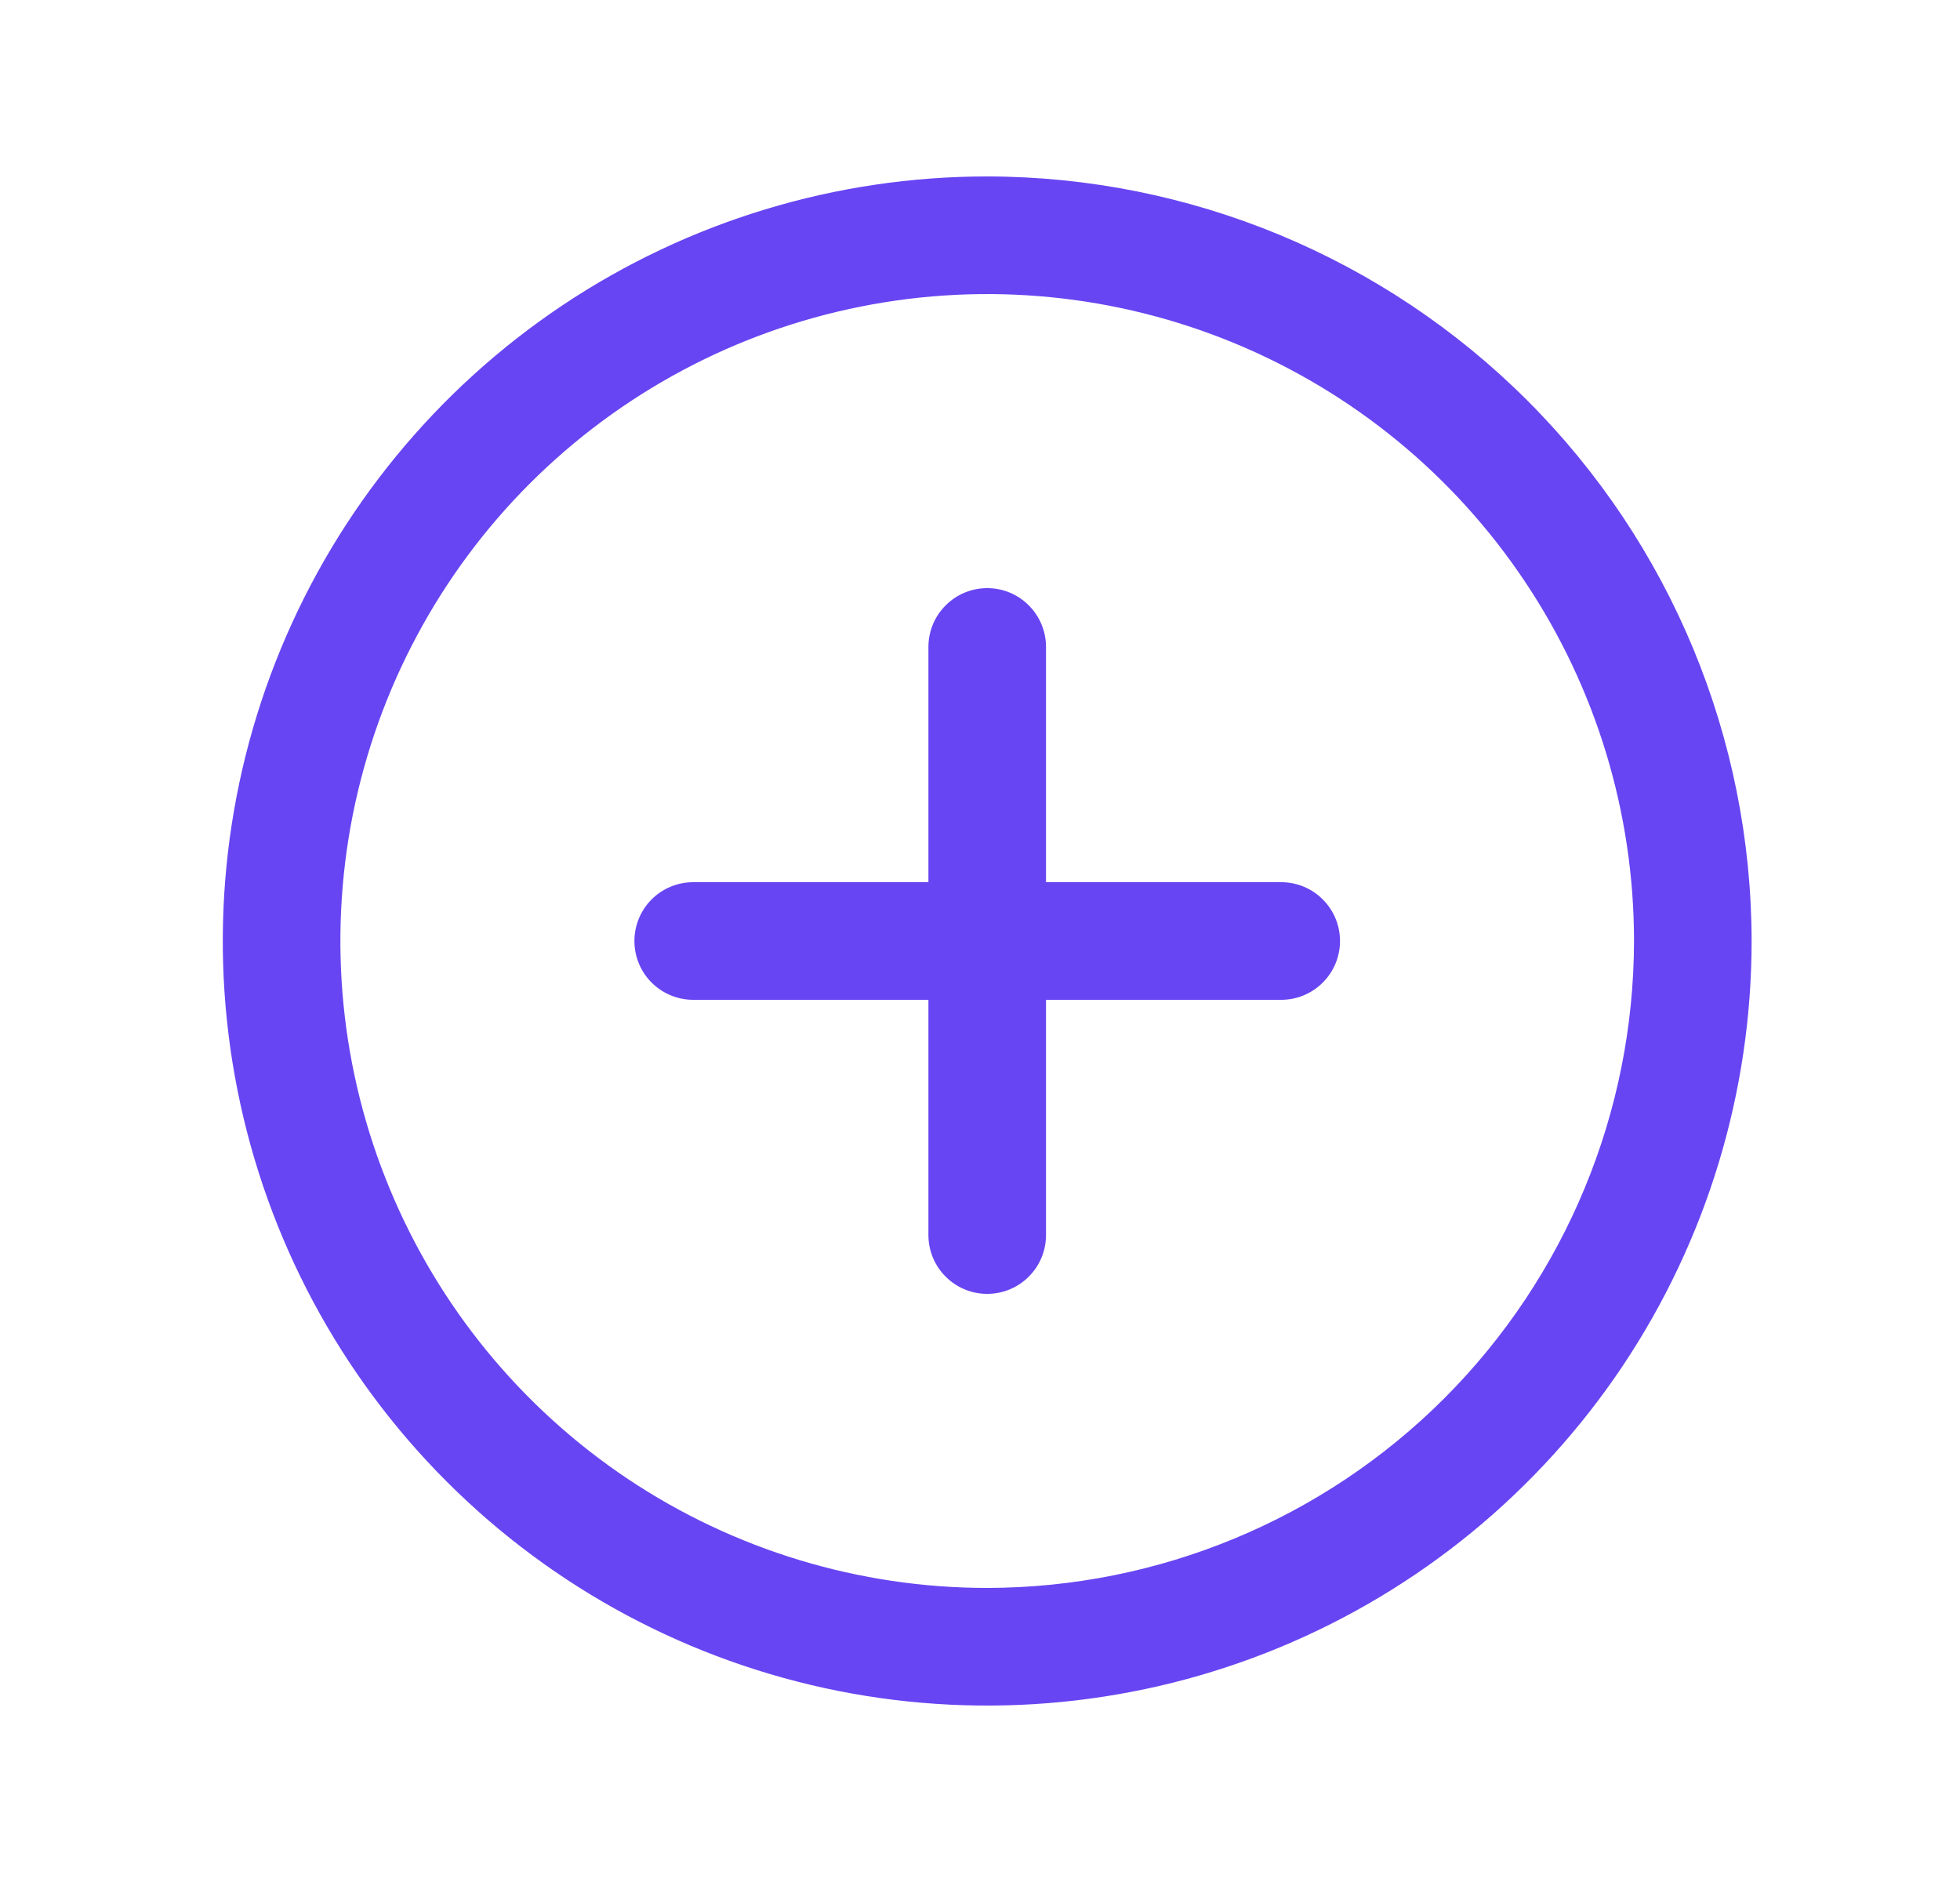 <svg width="25" height="24" viewBox="0 0 25 24" fill="none" xmlns="http://www.w3.org/2000/svg">
<path d="M12.592 2.25C10.663 2.25 8.778 2.822 7.175 3.893C5.572 4.965 4.322 6.487 3.584 8.269C2.846 10.05 2.653 12.011 3.029 13.902C3.405 15.793 4.334 17.531 5.698 18.894C7.061 20.258 8.798 21.186 10.69 21.563C12.581 21.939 14.541 21.746 16.323 21.008C18.105 20.27 19.627 19.02 20.699 17.417C21.77 15.813 22.342 13.928 22.342 12C22.339 9.415 21.311 6.937 19.483 5.109C17.655 3.281 15.177 2.253 12.592 2.25ZM12.592 20.25C10.96 20.25 9.365 19.766 8.008 18.86C6.652 17.953 5.594 16.665 4.97 15.157C4.345 13.65 4.182 11.991 4.5 10.39C4.819 8.79 5.604 7.32 6.758 6.166C7.912 5.013 9.382 4.227 10.982 3.909C12.583 3.59 14.241 3.754 15.749 4.378C17.256 5.002 18.545 6.06 19.451 7.417C20.358 8.773 20.842 10.368 20.842 12C20.839 14.187 19.969 16.284 18.423 17.831C16.876 19.378 14.779 20.247 12.592 20.25ZM17.092 12C17.092 12.199 17.013 12.39 16.872 12.53C16.732 12.671 16.541 12.75 16.342 12.75H13.342V15.75C13.342 15.949 13.263 16.14 13.122 16.28C12.982 16.421 12.791 16.5 12.592 16.5C12.393 16.5 12.202 16.421 12.062 16.28C11.921 16.14 11.842 15.949 11.842 15.75V12.75H8.842C8.643 12.75 8.452 12.671 8.311 12.53C8.171 12.39 8.092 12.199 8.092 12C8.092 11.801 8.171 11.61 8.311 11.47C8.452 11.329 8.643 11.25 8.842 11.25H11.842V8.25C11.842 8.051 11.921 7.86 12.062 7.72C12.202 7.579 12.393 7.5 12.592 7.5C12.791 7.5 12.982 7.579 13.122 7.72C13.263 7.86 13.342 8.051 13.342 8.25V11.25H16.342C16.541 11.25 16.732 11.329 16.872 11.47C17.013 11.61 17.092 11.801 17.092 12Z" fill="#6845F2"/>
</svg>
